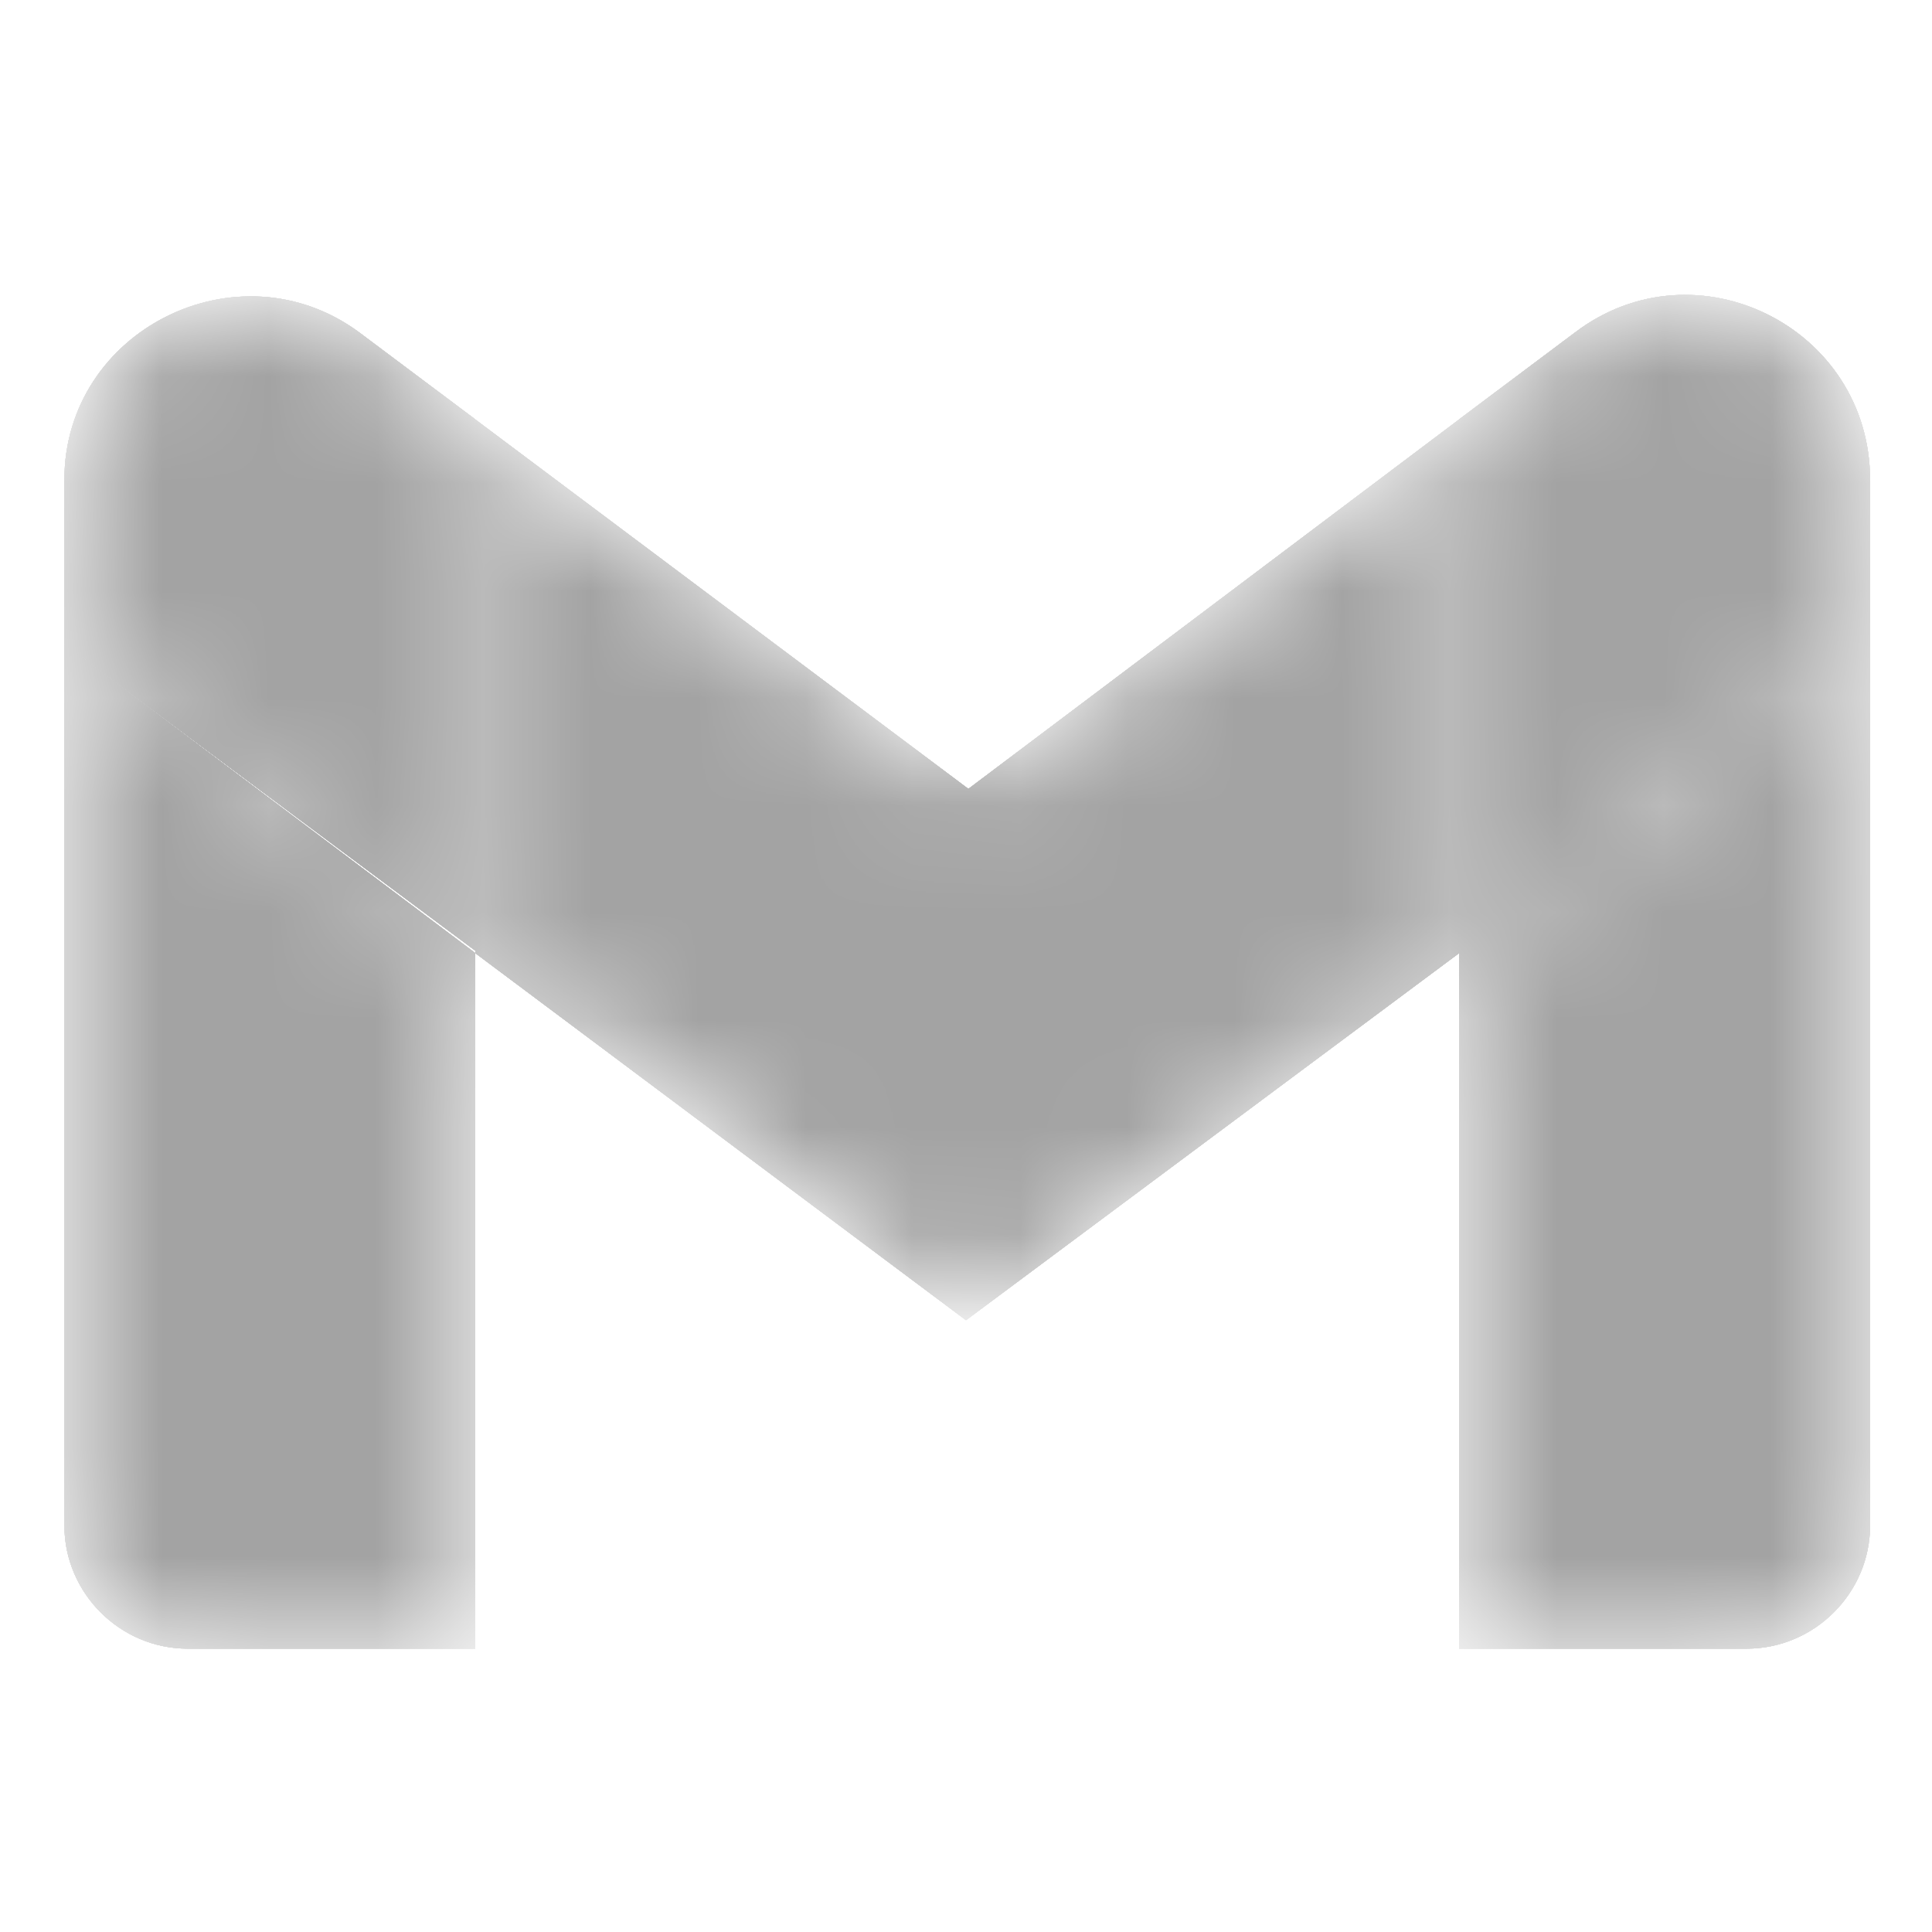 <svg width="18" height="18" viewBox="0 0 18 18" fill="none" xmlns="http://www.w3.org/2000/svg">
<mask id="mask0_228_1679" style="mask-type:alpha" maskUnits="userSpaceOnUse" x="0" y="2" width="18" height="14">
<path d="M1.748 15.372H4.428V8.892L0.6 6.012V14.225C0.6 14.855 1.118 15.372 1.748 15.372Z" fill="#4285F4"/>
<path d="M13.594 15.372H16.274C16.905 15.372 17.423 14.855 17.423 14.225V6.012L13.594 8.87" fill="#34A853"/>
<path d="M13.594 3.92V8.892L17.423 6.035V4.482C17.423 3.065 15.801 2.255 14.675 3.11" fill="#FBBC04"/>
<path d="M4.428 8.892V3.92L9.022 7.362L13.594 3.92V8.892L9 12.312" fill="#EA4335"/>
<path d="M0.6 4.482V6.012L4.428 8.892L4.428 3.92L3.347 3.11C2.221 2.277 0.6 3.087 0.6 4.482Z" fill="#C5221F"/>
</mask>
<g mask="url(#mask0_228_1679)">
<g filter="url(#filter0_f_228_1679)">
<path d="M1.748 15.36H4.428V8.88L0.6 6V14.213C0.6 14.842 1.118 15.36 1.748 15.36Z" fill="#A3A3A3"/>
<path d="M13.594 15.36H16.274C16.905 15.36 17.423 14.842 17.423 14.213V6L13.594 8.857" fill="#A3A3A3"/>
<path d="M13.594 3.907V8.88L17.423 6.022V4.47C17.423 3.052 15.801 2.242 14.675 3.097" fill="#A3A3A3"/>
<path d="M4.428 8.88V3.908L9.022 7.35L13.594 3.908V8.88L9 12.3" fill="#A3A3A3"/>
<path d="M0.6 4.47V6L4.428 8.857V3.907L3.347 3.097C2.221 2.265 0.6 3.075 0.6 4.47Z" fill="#A3A3A3"/>
</g>
<g filter="url(#filter1_f_228_1679)">
<path d="M1.748 15.36H4.428V8.88L0.6 6V14.213C0.6 14.842 1.118 15.36 1.748 15.36Z" fill="#A3A3A3"/>
<path d="M13.594 15.36H16.274C16.905 15.36 17.423 14.842 17.423 14.213V6L13.594 8.857" fill="#A3A3A3"/>
<path d="M13.594 3.907V8.88L17.423 6.022V4.47C17.423 3.052 15.801 2.242 14.675 3.097" fill="#A3A3A3"/>
<path d="M4.428 8.88V3.908L9.022 7.35L13.594 3.908V8.88L9 12.3" fill="#A3A3A3"/>
<path d="M0.6 4.47V6L4.428 8.857V3.907L3.347 3.097C2.221 2.265 0.6 3.075 0.6 4.47Z" fill="#A3A3A3"/>
</g>
<g filter="url(#filter2_f_228_1679)">
<path d="M1.748 15.36H4.428V8.88L0.6 6V14.213C0.6 14.842 1.118 15.36 1.748 15.36Z" fill="#A3A3A3"/>
<path d="M13.594 15.36H16.274C16.905 15.36 17.423 14.842 17.423 14.213V6L13.594 8.857" fill="#A3A3A3"/>
<path d="M13.594 3.907V8.88L17.423 6.022V4.47C17.423 3.052 15.801 2.242 14.675 3.097" fill="#A3A3A3"/>
<path d="M4.428 8.88V3.908L9.022 7.35L13.594 3.908V8.88L9 12.3" fill="#A3A3A3"/>
<path d="M0.6 4.47V6L4.428 8.857V3.907L3.347 3.097C2.221 2.265 0.6 3.075 0.6 4.47Z" fill="#A3A3A3"/>
</g>
<g filter="url(#filter3_f_228_1679)">
<path d="M1.748 15.36H4.428V8.88L0.6 6V14.213C0.6 14.842 1.118 15.36 1.748 15.36Z" fill="#A3A3A3"/>
<path d="M13.594 15.36H16.274C16.905 15.36 17.423 14.842 17.423 14.213V6L13.594 8.857" fill="#A3A3A3"/>
<path d="M13.594 3.907V8.88L17.423 6.022V4.47C17.423 3.052 15.801 2.242 14.675 3.097" fill="#A3A3A3"/>
<path d="M4.428 8.88V3.908L9.022 7.35L13.594 3.908V8.88L9 12.3" fill="#A3A3A3"/>
<path d="M0.6 4.47V6L4.428 8.857V3.907L3.347 3.097C2.221 2.265 0.6 3.075 0.6 4.47Z" fill="#A3A3A3"/>
</g>
<g filter="url(#filter4_f_228_1679)">
<path d="M1.748 15.36H4.428V8.88L0.6 6V14.213C0.6 14.842 1.118 15.36 1.748 15.36Z" fill="#A3A3A3"/>
<path d="M13.594 15.36H16.274C16.905 15.36 17.423 14.842 17.423 14.213V6L13.594 8.857" fill="#A3A3A3"/>
<path d="M13.594 3.907V8.88L17.423 6.022V4.47C17.423 3.052 15.801 2.242 14.675 3.097" fill="#A3A3A3"/>
<path d="M4.428 8.88V3.908L9.022 7.35L13.594 3.908V8.88L9 12.3" fill="#A3A3A3"/>
<path d="M0.6 4.47V6L4.428 8.857V3.907L3.347 3.097C2.221 2.265 0.6 3.075 0.6 4.47Z" fill="#A3A3A3"/>
</g>
</g>
<defs>
<filter id="filter0_f_228_1679" x="-3" y="-0.852" width="24.023" height="19.812" filterUnits="userSpaceOnUse" color-interpolation-filters="sRGB">
<feFlood flood-opacity="0" result="BackgroundImageFix"/>
<feBlend mode="normal" in="SourceGraphic" in2="BackgroundImageFix" result="shape"/>
<feGaussianBlur stdDeviation="1.8" result="effect1_foregroundBlur_228_1679"/>
</filter>
<filter id="filter1_f_228_1679" x="-3" y="-0.852" width="24.023" height="19.812" filterUnits="userSpaceOnUse" color-interpolation-filters="sRGB">
<feFlood flood-opacity="0" result="BackgroundImageFix"/>
<feBlend mode="normal" in="SourceGraphic" in2="BackgroundImageFix" result="shape"/>
<feGaussianBlur stdDeviation="1.8" result="effect1_foregroundBlur_228_1679"/>
</filter>
<filter id="filter2_f_228_1679" x="-3" y="-0.852" width="24.023" height="19.812" filterUnits="userSpaceOnUse" color-interpolation-filters="sRGB">
<feFlood flood-opacity="0" result="BackgroundImageFix"/>
<feBlend mode="normal" in="SourceGraphic" in2="BackgroundImageFix" result="shape"/>
<feGaussianBlur stdDeviation="1.8" result="effect1_foregroundBlur_228_1679"/>
</filter>
<filter id="filter3_f_228_1679" x="-3" y="-0.852" width="24.023" height="19.812" filterUnits="userSpaceOnUse" color-interpolation-filters="sRGB">
<feFlood flood-opacity="0" result="BackgroundImageFix"/>
<feBlend mode="normal" in="SourceGraphic" in2="BackgroundImageFix" result="shape"/>
<feGaussianBlur stdDeviation="1.8" result="effect1_foregroundBlur_228_1679"/>
</filter>
<filter id="filter4_f_228_1679" x="-3" y="-0.852" width="24.023" height="19.812" filterUnits="userSpaceOnUse" color-interpolation-filters="sRGB">
<feFlood flood-opacity="0" result="BackgroundImageFix"/>
<feBlend mode="normal" in="SourceGraphic" in2="BackgroundImageFix" result="shape"/>
<feGaussianBlur stdDeviation="1.8" result="effect1_foregroundBlur_228_1679"/>
</filter>
</defs>
</svg>
